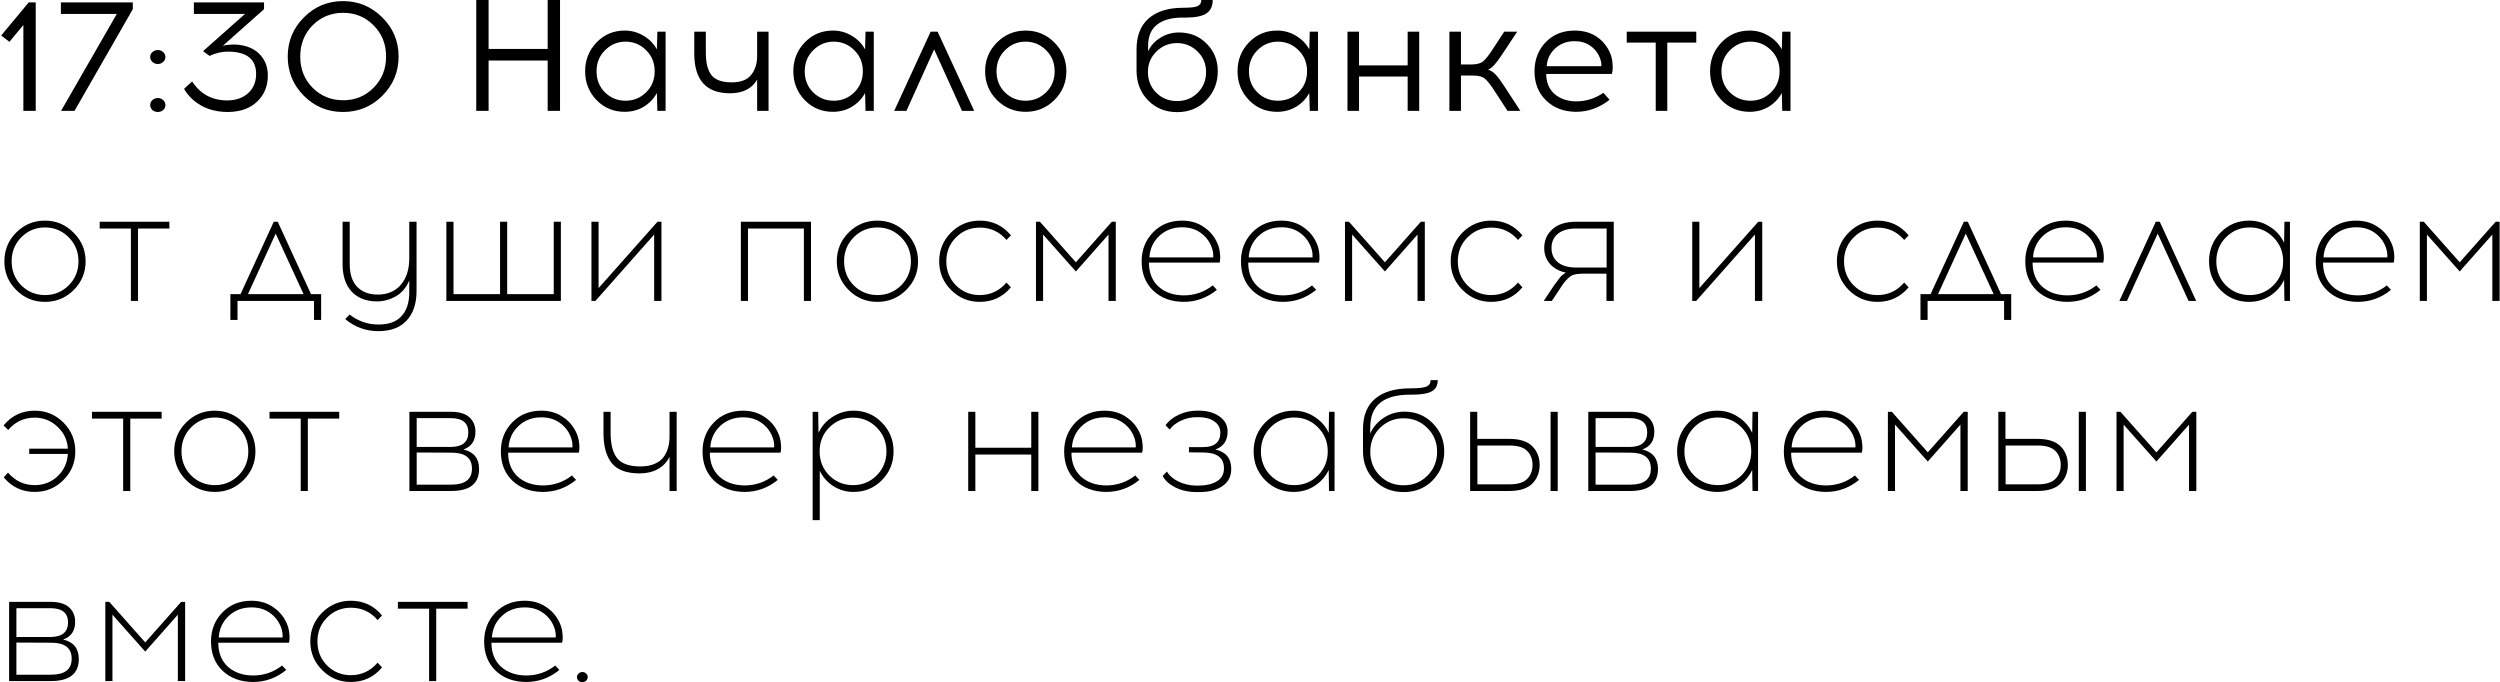 <?xml version="1.0" encoding="UTF-8"?> <svg xmlns="http://www.w3.org/2000/svg" width="2052" height="560" viewBox="0 0 2052 560" fill="none"><path d="M29.32 91H19.18V20.54L7.74 34.32L0.98 29.12L23.6 1.95H29.32V91ZM109.004 7.54L61.164 91H50.114L95.874 11.44H49.984V1.95H109.004V7.54ZM125.108 42.77C126.321 41.643 127.794 41.08 129.528 41.08C131.261 41.08 132.734 41.643 133.948 42.77C135.161 43.81 135.768 45.153 135.768 46.8C135.768 48.36 135.161 49.703 133.948 50.83C132.734 51.957 131.261 52.52 129.528 52.52C127.794 52.52 126.321 51.957 125.108 50.83C123.894 49.703 123.288 48.36 123.288 46.8C123.288 45.153 123.894 43.81 125.108 42.77ZM125.108 82.16C126.321 81.033 127.794 80.47 129.528 80.47C131.261 80.47 132.734 81.033 133.948 82.16C135.161 83.287 135.768 84.63 135.768 86.19C135.768 87.837 135.161 89.223 133.948 90.35C132.734 91.39 131.261 91.91 129.528 91.91C127.794 91.91 126.321 91.39 125.108 90.35C123.894 89.223 123.288 87.837 123.288 86.19C123.288 84.63 123.894 83.287 125.108 82.16ZM216.719 7.54L182.919 37.57C185.432 36.877 188.856 36.53 193.189 36.53C201.769 37.05 208.356 39.65 212.949 44.33C217.542 49.01 219.839 54.903 219.839 62.01C219.839 70.677 216.936 77.783 211.129 83.33C205.409 88.877 197.566 91.737 187.599 91.91H186.429C178.369 91.823 171.306 90.09 165.239 86.71C159.172 83.33 154.449 78.737 151.069 72.93L157.699 66.82C164.459 77.22 174.079 82.42 186.559 82.42H187.339C194.099 82.247 199.602 80.21 203.849 76.31C208.096 72.323 210.219 67.123 210.219 60.71C210.219 48.49 202.462 42.38 186.949 42.38C182.009 42.38 177.026 43.55 171.999 45.89L166.669 41.99L201.119 11.44H159.129V1.95H216.719V7.54ZM249.427 14.3C258.267 5.373 268.971 0.91 281.537 0.91C294.104 0.91 304.851 5.373 313.777 14.3C322.704 23.14 327.167 33.843 327.167 46.41C327.167 58.977 322.704 69.723 313.777 78.65C304.937 87.49 294.191 91.91 281.537 91.91C268.971 91.91 258.267 87.49 249.427 78.65C240.587 69.723 236.167 58.977 236.167 46.41C236.167 33.843 240.587 23.14 249.427 14.3ZM306.627 20.8C299.867 13.953 291.547 10.53 281.667 10.53C271.787 10.53 263.424 13.953 256.577 20.8C249.817 27.647 246.437 36.183 246.437 46.41C246.437 56.637 249.817 65.173 256.577 72.02C263.424 78.867 271.787 82.29 281.667 82.29C291.547 82.29 299.867 78.867 306.627 72.02C313.474 65.173 316.897 56.637 316.897 46.41C316.897 36.183 313.474 27.647 306.627 20.8ZM459.67 91H449.53V49.66H401.04V91H390.9V-6.19888e-06H401.04V40.17H449.53V-6.19888e-06H459.67V91ZM546.32 91H539.56L539.17 76.31C536.657 80.99 533.06 84.76 528.38 87.62C523.7 90.393 518.5 91.78 512.78 91.78C503.593 91.78 495.88 88.573 489.64 82.16C483.4 75.66 480.28 67.773 480.28 58.5C480.28 49.227 483.4 41.34 489.64 34.84C495.88 28.34 503.593 25.09 512.78 25.09C518.413 25.09 523.57 26.52 528.25 29.38C533.017 32.153 536.657 35.88 539.17 40.56L539.56 26H546.32V91ZM496.53 75.79C501.21 80.383 506.843 82.68 513.43 82.68C520.017 82.68 525.65 80.383 530.33 75.79C535.01 71.197 537.35 65.433 537.35 58.5C537.35 51.567 535.01 45.803 530.33 41.21C525.65 36.53 520.017 34.19 513.43 34.19C506.93 34.19 501.34 36.53 496.66 41.21C491.98 45.803 489.64 51.567 489.64 58.5C489.64 65.433 491.937 71.197 496.53 75.79ZM630.828 91H621.468V65.39C617.048 72.843 609.638 76.57 599.238 76.57C579.651 76.57 569.858 65.693 569.858 43.94V26H579.348V43.42C579.348 51.653 580.908 57.763 584.028 61.75C587.235 65.65 592.738 67.6 600.538 67.6C607.991 67.6 613.321 65.563 616.528 61.49C619.821 57.417 621.468 52.173 621.468 45.76V26H630.828V91ZM717.199 91H710.439L710.049 76.31C707.535 80.99 703.939 84.76 699.259 87.62C694.579 90.393 689.379 91.78 683.659 91.78C674.472 91.78 666.759 88.573 660.519 82.16C654.279 75.66 651.159 67.773 651.159 58.5C651.159 49.227 654.279 41.34 660.519 34.84C666.759 28.34 674.472 25.09 683.659 25.09C689.292 25.09 694.449 26.52 699.129 29.38C703.895 32.153 707.535 35.88 710.049 40.56L710.439 26H717.199V91ZM667.409 75.79C672.089 80.383 677.722 82.68 684.309 82.68C690.895 82.68 696.529 80.383 701.209 75.79C705.889 71.197 708.229 65.433 708.229 58.5C708.229 51.567 705.889 45.803 701.209 41.21C696.529 36.53 690.895 34.19 684.309 34.19C677.809 34.19 672.219 36.53 667.539 41.21C662.859 45.803 660.519 51.567 660.519 58.5C660.519 65.433 662.815 71.197 667.409 75.79ZM766.737 40.56L743.987 91H733.977L763.877 26H769.597L799.627 91H789.617L766.737 40.56ZM841.861 25.09C851.134 25.09 859.021 28.383 865.521 34.97C872.021 41.47 875.271 49.313 875.271 58.5C875.271 67.687 872.021 75.53 865.521 82.03C859.021 88.53 851.134 91.78 841.861 91.78C832.587 91.78 824.701 88.53 818.201 82.03C811.787 75.53 808.581 67.687 808.581 58.5C808.581 49.227 811.831 41.34 818.331 34.84C824.831 28.34 832.674 25.09 841.861 25.09ZM841.731 34.19C835.231 34.19 829.641 36.53 824.961 41.21C820.281 45.803 817.941 51.567 817.941 58.5C817.941 65.433 820.237 71.197 824.831 75.79C829.511 80.383 835.144 82.68 841.731 82.68C848.317 82.68 853.951 80.383 858.631 75.79C863.311 71.197 865.651 65.433 865.651 58.5C865.651 51.567 863.311 45.803 858.631 41.21C853.951 36.53 848.317 34.19 841.731 34.19ZM986.038 -6.19888e-06H995.398C995.398 5.027 993.664 8.71 990.198 11.05C986.731 13.303 981.054 14.43 973.168 14.43H970.568C961.554 14.43 954.578 16.38 949.638 20.28C944.784 24.093 942.358 29.9 942.358 37.7V42.12C944.524 37.44 947.904 33.713 952.498 30.94C957.091 28.08 962.161 26.65 967.708 26.65C976.894 26.65 984.478 29.727 990.458 35.88C996.524 41.947 999.558 49.487 999.558 58.5C999.558 67.86 996.394 75.79 990.068 82.29C983.828 88.79 975.854 92.04 966.148 92.04C956.614 92.04 948.684 88.833 942.358 82.42C936.031 75.92 932.868 67.73 932.868 57.85V40.56C932.868 29.38 936.204 20.887 942.878 15.08C949.551 9.273 958.998 6.37 971.218 6.37C977.024 6.37 980.924 5.937 982.918 5.07C984.998 4.117 986.038 2.427 986.038 -6.19888e-06ZM966.148 35.36C959.561 35.36 953.928 37.657 949.248 42.25C944.568 46.757 942.228 52.39 942.228 59.15C942.228 65.91 944.524 71.587 949.118 76.18C953.711 80.687 959.388 82.94 966.148 82.94C972.821 82.94 978.454 80.687 983.048 76.18C987.641 71.587 989.938 65.91 989.938 59.15C989.938 52.39 987.598 46.757 982.918 42.25C978.238 37.657 972.648 35.36 966.148 35.36ZM1081.81 91H1075.05L1074.66 76.31C1072.14 80.99 1068.55 84.76 1063.87 87.62C1059.19 90.393 1053.99 91.78 1048.27 91.78C1039.08 91.78 1031.37 88.573 1025.13 82.16C1018.89 75.66 1015.77 67.773 1015.77 58.5C1015.77 49.227 1018.89 41.34 1025.13 34.84C1031.37 28.34 1039.08 25.09 1048.27 25.09C1053.9 25.09 1059.06 26.52 1063.74 29.38C1068.5 32.153 1072.14 35.88 1074.66 40.56L1075.05 26H1081.81V91ZM1032.02 75.79C1036.7 80.383 1042.33 82.68 1048.92 82.68C1055.5 82.68 1061.14 80.383 1065.82 75.79C1070.5 71.197 1072.84 65.433 1072.84 58.5C1072.84 51.567 1070.5 45.803 1065.82 41.21C1061.14 36.53 1055.5 34.19 1048.92 34.19C1042.42 34.19 1036.83 36.53 1032.15 41.21C1027.47 45.803 1025.13 51.567 1025.13 58.5C1025.13 65.433 1027.42 71.197 1032.02 75.79ZM1164.89 91H1155.4V62.79H1115.49V91H1106V26H1115.49V53.69H1155.4V26H1164.89V91ZM1237.38 91L1226.72 74.62C1223.43 69.507 1220.74 66.127 1218.66 64.48C1216.67 62.833 1213.46 62.01 1209.04 62.01H1199.16V91H1189.67V26H1199.16V52.91H1207.61C1212.03 52.91 1215.24 52.087 1217.23 50.44C1219.31 48.793 1222 45.413 1225.29 40.3L1234.65 26H1245.31L1233.09 44.46C1230.58 48.273 1228.46 51.133 1226.72 53.04C1225.08 54.947 1223.3 56.333 1221.39 57.2C1223.73 57.893 1225.81 59.237 1227.63 61.23C1229.54 63.223 1231.84 66.3 1234.52 70.46L1247.91 91H1237.38ZM1292.54 25.09C1299.56 25.09 1305.58 26.78 1310.61 30.16C1315.63 33.54 1319.36 38.177 1321.79 44.07C1322.83 46.583 1323.43 49.487 1323.61 52.78C1323.87 56.073 1323.65 58.717 1322.96 60.71H1269.14C1269.14 67.557 1271.39 73.017 1275.9 77.09C1280.49 81.077 1286.38 83.113 1293.58 83.2C1301.81 83.2 1309.31 80.86 1316.07 76.18L1321.14 81.9C1312.73 88.487 1303.54 91.78 1293.58 91.78C1283.52 91.693 1275.33 88.573 1269.01 82.42C1262.68 76.267 1259.52 68.293 1259.52 58.5C1259.52 49.053 1262.55 41.123 1268.62 34.71C1274.77 28.297 1282.74 25.09 1292.54 25.09ZM1292.54 33.8C1286.12 33.8 1280.75 35.793 1276.42 39.78C1272.17 43.767 1269.87 48.62 1269.53 54.34H1314.38C1314.55 52.087 1314.07 49.617 1312.95 46.93C1311.3 42.943 1308.7 39.78 1305.15 37.44C1301.59 35.013 1297.39 33.8 1292.54 33.8ZM1368.51 34.97V91H1359.02V34.97H1335.23V26H1392.3V34.97H1368.51ZM1469.65 91H1462.89L1462.5 76.31C1459.99 80.99 1456.39 84.76 1451.71 87.62C1447.03 90.393 1441.83 91.78 1436.11 91.78C1426.92 91.78 1419.21 88.573 1412.97 82.16C1406.73 75.66 1403.61 67.773 1403.61 58.5C1403.61 49.227 1406.73 41.34 1412.97 34.84C1419.21 28.34 1426.92 25.09 1436.11 25.09C1441.74 25.09 1446.9 26.52 1451.58 29.38C1456.35 32.153 1459.99 35.88 1462.5 40.56L1462.89 26H1469.65V91ZM1419.86 75.79C1424.54 80.383 1430.17 82.68 1436.76 82.68C1443.35 82.68 1448.98 80.383 1453.66 75.79C1458.34 71.197 1460.68 65.433 1460.68 58.5C1460.68 51.567 1458.34 45.803 1453.66 41.21C1448.98 36.53 1443.35 34.19 1436.76 34.19C1430.26 34.19 1424.67 36.53 1419.99 41.21C1415.31 45.803 1412.97 51.567 1412.97 58.5C1412.97 65.433 1415.27 71.197 1419.86 75.79ZM13.33 190.84C19.83 184.34 27.673 181.09 36.86 181.09C46.047 181.09 53.89 184.383 60.39 190.97C66.977 197.47 70.27 205.313 70.27 214.5C70.27 223.687 67.02 231.53 60.52 238.03C54.02 244.53 46.133 247.78 36.86 247.78C27.673 247.78 19.83 244.53 13.33 238.03C6.83 231.53 3.58 223.687 3.58 214.5C3.58 205.227 6.83 197.34 13.33 190.84ZM36.99 186.68C29.363 186.68 22.863 189.367 17.49 194.74C12.203 200.113 9.56 206.7 9.56 214.5C9.56 222.3 12.203 228.887 17.49 234.26C22.863 239.547 29.363 242.19 36.99 242.19C44.53 242.19 50.987 239.547 56.36 234.26C61.733 228.887 64.42 222.3 64.42 214.5C64.42 206.7 61.733 200.113 56.36 194.74C50.987 189.367 44.53 186.68 36.99 186.68ZM113.285 187.59V247H107.435V187.59H81.825V182H139.025V187.59H113.285ZM263.59 262.6H257.74V247H194.95V262.6H189.1V241.41H197.42L224.72 182H227.97L255.27 241.41H263.59V262.6ZM226.28 191.75L203.53 241.41H249.16L226.28 191.75ZM341.901 182V238.94C341.901 249.167 339.214 257.183 333.841 262.99C328.554 268.797 320.884 271.743 310.831 271.83C300.431 271.83 291.288 268.537 283.401 261.95L286.911 258.18C294.191 263.727 302.164 266.457 310.831 266.37C319.151 266.37 325.391 264.073 329.551 259.48C333.798 254.973 335.921 248.43 335.921 239.85V230.23C333.494 236.037 329.811 240.37 324.871 243.23C319.931 246.003 314.774 247.39 309.401 247.39C300.734 247.39 293.844 244.747 288.731 239.46C283.704 234.087 281.191 226.547 281.191 216.84V182H287.041V216.58C287.041 224.9 289.078 231.183 293.151 235.43C297.311 239.677 302.944 241.8 310.051 241.8C317.938 241.8 324.221 239.157 328.901 233.87C333.581 228.497 335.921 221.217 335.921 212.03V182H341.901ZM460.366 247H366.376V182H372.226V241.41H410.446V182H416.296V241.41H454.516V182H460.366V247ZM542.919 247H536.939V192.53L488.709 247H485.459V182H491.309V236.47L539.669 182H542.919V247ZM665.685 247H659.835V187.59H613.945V247H608.095V182H665.685V247ZM696.592 190.84C703.092 184.34 710.935 181.09 720.122 181.09C729.308 181.09 737.152 184.383 743.652 190.97C750.238 197.47 753.532 205.313 753.532 214.5C753.532 223.687 750.282 231.53 743.782 238.03C737.282 244.53 729.395 247.78 720.122 247.78C710.935 247.78 703.092 244.53 696.592 238.03C690.092 231.53 686.842 223.687 686.842 214.5C686.842 205.227 690.092 197.34 696.592 190.84ZM720.252 186.68C712.625 186.68 706.125 189.367 700.752 194.74C695.465 200.113 692.822 206.7 692.822 214.5C692.822 222.3 695.465 228.887 700.752 234.26C706.125 239.547 712.625 242.19 720.252 242.19C727.792 242.19 734.248 239.547 739.622 234.26C744.995 228.887 747.682 222.3 747.682 214.5C747.682 206.7 744.995 200.113 739.622 194.74C734.248 189.367 727.792 186.68 720.252 186.68ZM804.165 181.09C814.565 181.09 823.101 185.12 829.775 193.18L826.135 196.95C820.328 190.19 813.005 186.81 804.165 186.81C796.538 186.81 790.038 189.497 784.665 194.87C779.378 200.157 776.735 206.7 776.735 214.5C776.735 222.3 779.378 228.887 784.665 234.26C790.038 239.547 796.538 242.19 804.165 242.19C812.918 242.19 820.241 238.767 826.135 231.92L829.775 235.82C823.101 243.793 814.565 247.78 804.165 247.78C794.978 247.78 787.135 244.53 780.635 238.03C774.135 231.53 770.885 223.687 770.885 214.5C770.885 205.227 774.135 197.34 780.635 190.84C787.135 184.34 794.978 181.09 804.165 181.09ZM915.842 247H909.862V192.53L883.082 222.82L856.172 192.53V247H850.322V182H853.572L883.082 215.28L912.592 182H915.842V247ZM970.216 181.09C977.236 181.09 983.303 182.91 988.416 186.55C993.616 190.103 997.386 194.87 999.726 200.85C1000.59 203.017 1001.16 205.617 1001.42 208.65C1001.68 211.597 1001.55 213.893 1001.03 215.54H943.046C943.046 223.773 945.646 230.317 950.846 235.17C956.133 239.937 963.023 242.363 971.516 242.45C980.443 242.45 988.416 239.72 995.436 234.26L998.816 237.9C990.756 244.487 981.656 247.78 971.516 247.78C961.29 247.693 952.97 244.617 946.556 238.55C940.23 232.483 937.066 224.467 937.066 214.5C937.066 205.14 940.143 197.253 946.296 190.84C952.536 184.34 960.51 181.09 970.216 181.09ZM970.346 186.55C962.806 186.55 956.523 188.933 951.496 193.7C946.556 198.38 943.87 204.23 943.436 211.25H995.826C996 208.217 995.523 205.313 994.396 202.54C992.49 197.687 989.456 193.83 985.296 190.97C981.136 188.023 976.153 186.55 970.346 186.55ZM1051.72 181.09C1058.74 181.09 1064.81 182.91 1069.92 186.55C1075.12 190.103 1078.89 194.87 1081.23 200.85C1082.1 203.017 1082.66 205.617 1082.92 208.65C1083.18 211.597 1083.05 213.893 1082.53 215.54H1024.55C1024.55 223.773 1027.15 230.317 1032.35 235.17C1037.64 239.937 1044.53 242.363 1053.02 242.45C1061.95 242.45 1069.92 239.72 1076.94 234.26L1080.32 237.9C1072.26 244.487 1063.16 247.78 1053.02 247.78C1042.79 247.693 1034.47 244.617 1028.06 238.55C1021.73 232.483 1018.57 224.467 1018.57 214.5C1018.57 205.14 1021.65 197.253 1027.8 190.84C1034.04 184.34 1042.01 181.09 1051.72 181.09ZM1051.85 186.55C1044.31 186.55 1038.03 188.933 1033 193.7C1028.06 198.38 1025.37 204.23 1024.94 211.25H1077.33C1077.5 208.217 1077.03 205.313 1075.9 202.54C1073.99 197.687 1070.96 193.83 1066.8 190.97C1062.64 188.023 1057.66 186.55 1051.85 186.55ZM1169.49 247H1163.51V192.53L1136.73 222.82L1109.82 192.53V247H1103.97V182H1107.22L1136.73 215.28L1166.24 182H1169.49V247ZM1224 181.09C1234.4 181.09 1242.94 185.12 1249.61 193.18L1245.97 196.95C1240.16 190.19 1232.84 186.81 1224 186.81C1216.37 186.81 1209.87 189.497 1204.5 194.87C1199.21 200.157 1196.57 206.7 1196.57 214.5C1196.57 222.3 1199.21 228.887 1204.5 234.26C1209.87 239.547 1216.37 242.19 1224 242.19C1232.75 242.19 1240.08 238.767 1245.97 231.92L1249.61 235.82C1242.94 243.793 1234.4 247.78 1224 247.78C1214.81 247.78 1206.97 244.53 1200.47 238.03C1193.97 231.53 1190.72 223.687 1190.72 214.5C1190.72 205.227 1193.97 197.34 1200.47 190.84C1206.97 184.34 1214.81 181.09 1224 181.09ZM1324.57 247H1318.59V224.64H1298.18C1295.67 224.727 1293.59 224.987 1291.94 225.42C1290.38 225.853 1288.78 226.85 1287.13 228.41C1285.49 229.97 1284.23 231.357 1283.36 232.57C1282.5 233.783 1280.94 236.123 1278.68 239.59L1273.74 247H1267.11L1273.22 237.77C1273.66 237.077 1274.35 236.037 1275.3 234.65C1276.34 233.177 1277.08 232.18 1277.51 231.66C1277.95 231.053 1278.55 230.23 1279.33 229.19C1280.11 228.15 1280.72 227.37 1281.15 226.85C1281.67 226.33 1282.28 225.81 1282.97 225.29C1283.75 224.683 1284.49 224.163 1285.18 223.73C1279.72 222.603 1275.39 220.22 1272.18 216.58C1269.06 212.94 1267.5 208.607 1267.5 203.58C1267.5 197.253 1269.76 192.097 1274.26 188.11C1278.86 184.037 1285.31 182 1293.63 182H1324.57V247ZM1318.72 187.59H1293.24C1287.09 187.59 1282.24 189.02 1278.68 191.88C1275.22 194.74 1273.48 198.64 1273.48 203.58C1273.48 208.52 1275.22 212.42 1278.68 215.28C1282.24 218.14 1287.09 219.57 1293.24 219.57H1318.72V187.59ZM1446.44 247H1440.46V192.53L1392.23 247H1388.98V182H1394.83V236.47L1443.19 182H1446.44V247ZM1541 181.09C1551.4 181.09 1559.94 185.12 1566.61 193.18L1562.97 196.95C1557.16 190.19 1549.84 186.81 1541 186.81C1533.37 186.81 1526.87 189.497 1521.5 194.87C1516.21 200.157 1513.57 206.7 1513.57 214.5C1513.57 222.3 1516.21 228.887 1521.5 234.26C1526.87 239.547 1533.37 242.19 1541 242.19C1549.75 242.19 1557.08 238.767 1562.97 231.92L1566.61 235.82C1559.94 243.793 1551.4 247.78 1541 247.78C1531.81 247.78 1523.97 244.53 1517.47 238.03C1510.97 231.53 1507.72 223.687 1507.72 214.5C1507.72 205.227 1510.97 197.34 1517.47 190.84C1523.97 184.34 1531.81 181.09 1541 181.09ZM1650.81 262.6H1644.96V247H1582.17V262.6H1576.32V241.41H1584.64L1611.94 182H1615.19L1642.49 241.41H1650.81V262.6ZM1613.5 191.75L1590.75 241.41H1636.38L1613.5 191.75ZM1695.5 181.09C1702.52 181.09 1708.59 182.91 1713.7 186.55C1718.9 190.103 1722.67 194.87 1725.01 200.85C1725.88 203.017 1726.44 205.617 1726.7 208.65C1726.96 211.597 1726.83 213.893 1726.31 215.54H1668.33C1668.33 223.773 1670.93 230.317 1676.13 235.17C1681.42 239.937 1688.31 242.363 1696.8 242.45C1705.73 242.45 1713.7 239.72 1720.72 234.26L1724.1 237.9C1716.04 244.487 1706.94 247.78 1696.8 247.78C1686.57 247.693 1678.25 244.617 1671.84 238.55C1665.51 232.483 1662.35 224.467 1662.35 214.5C1662.35 205.14 1665.43 197.253 1671.58 190.84C1677.82 184.34 1685.79 181.09 1695.5 181.09ZM1695.63 186.55C1688.09 186.55 1681.81 188.933 1676.78 193.7C1671.84 198.38 1669.15 204.23 1668.72 211.25H1721.11C1721.28 208.217 1720.81 205.313 1719.68 202.54C1717.77 197.687 1714.74 193.83 1710.58 190.97C1706.42 188.023 1701.44 186.55 1695.63 186.55ZM1771.04 191.75L1745.82 247H1739.58L1769.48 182H1772.73L1802.63 247H1796.39L1771.04 191.75ZM1879.6 247H1875.05L1874.79 229.71C1872.28 235.083 1868.42 239.46 1863.22 242.84C1858.11 246.133 1852.39 247.78 1846.06 247.78C1836.87 247.78 1829.07 244.573 1822.66 238.16C1816.33 231.66 1813.17 223.773 1813.17 214.5C1813.17 205.227 1816.33 197.34 1822.66 190.84C1829.07 184.34 1836.87 181.09 1846.06 181.09C1852.39 181.09 1858.11 182.78 1863.22 186.16C1868.42 189.453 1872.28 193.83 1874.79 199.29L1875.05 182H1879.6V247ZM1846.58 242.19C1854.12 242.19 1860.58 239.547 1865.95 234.26C1871.32 228.887 1874.01 222.3 1874.01 214.5C1874.01 206.7 1871.32 200.113 1865.95 194.74C1860.58 189.367 1854.12 186.68 1846.58 186.68C1838.95 186.68 1832.45 189.367 1827.08 194.74C1821.79 200.113 1819.15 206.7 1819.15 214.5C1819.15 222.3 1821.79 228.887 1827.08 234.26C1832.45 239.547 1838.95 242.19 1846.58 242.19ZM1933.92 181.09C1940.94 181.09 1947 182.91 1952.12 186.55C1957.32 190.103 1961.09 194.87 1963.43 200.85C1964.29 203.017 1964.86 205.617 1965.12 208.65C1965.38 211.597 1965.25 213.893 1964.73 215.54H1906.75C1906.75 223.773 1909.35 230.317 1914.55 235.17C1919.83 239.937 1926.72 242.363 1935.22 242.45C1944.14 242.45 1952.12 239.72 1959.14 234.26L1962.52 237.9C1954.46 244.487 1945.36 247.78 1935.22 247.78C1924.99 247.693 1916.67 244.617 1910.26 238.55C1903.93 232.483 1900.77 224.467 1900.77 214.5C1900.77 205.14 1903.84 197.253 1910 190.84C1916.24 184.34 1924.21 181.09 1933.92 181.09ZM1934.05 186.55C1926.51 186.55 1920.22 188.933 1915.2 193.7C1910.26 198.38 1907.57 204.23 1907.14 211.25H1959.53C1959.7 208.217 1959.22 205.313 1958.1 202.54C1956.19 197.687 1953.16 193.83 1949 190.97C1944.84 188.023 1939.85 186.55 1934.05 186.55ZM2051.69 247H2045.71V192.53L2018.93 222.82L1992.02 192.53V247H1986.17V182H1989.42L2018.93 215.28L2048.44 182H2051.69V247ZM28.54 337.09C37.727 337.09 45.57 340.34 52.07 346.84C58.57 353.34 61.82 361.227 61.82 370.5C61.82 379.687 58.57 387.53 52.07 394.03C45.57 400.53 37.727 403.78 28.54 403.78C18.227 403.78 9.733 399.793 3.06 391.82L6.57 387.92C12.463 394.767 19.787 398.19 28.54 398.19C35.82 398.19 42.06 395.763 47.26 390.91C52.46 385.97 55.277 379.86 55.71 372.58H23.99V368.29H55.71C55.277 361.097 52.417 355.073 47.13 350.22C41.93 345.28 35.733 342.81 28.54 342.81C19.7 342.81 12.42 346.19 6.7 352.95L2.93 349.18C9.603 341.12 18.14 337.09 28.54 337.09ZM106.937 343.59V403H101.087V343.59H75.477V338H132.677V343.59H106.937ZM152.725 346.84C159.225 340.34 167.068 337.09 176.255 337.09C185.441 337.09 193.285 340.383 199.785 346.97C206.371 353.47 209.665 361.313 209.665 370.5C209.665 379.687 206.415 387.53 199.915 394.03C193.415 400.53 185.528 403.78 176.255 403.78C167.068 403.78 159.225 400.53 152.725 394.03C146.225 387.53 142.975 379.687 142.975 370.5C142.975 361.227 146.225 353.34 152.725 346.84ZM176.385 342.68C168.758 342.68 162.258 345.367 156.885 350.74C151.598 356.113 148.955 362.7 148.955 370.5C148.955 378.3 151.598 384.887 156.885 390.26C162.258 395.547 168.758 398.19 176.385 398.19C183.925 398.19 190.381 395.547 195.755 390.26C201.128 384.887 203.815 378.3 203.815 370.5C203.815 362.7 201.128 356.113 195.755 350.74C190.381 345.367 183.925 342.68 176.385 342.68ZM252.679 343.59V403H246.829V343.59H221.219V338H278.419V343.59H252.679ZM336.035 338H370.095C376.941 338 382.011 339.517 385.305 342.55C388.598 345.583 390.245 349.527 390.245 354.38C390.245 361.747 386.951 366.6 380.365 368.94C388.945 370.933 393.235 376.263 393.235 384.93C393.235 396.977 385.608 403 370.355 403H336.035V338ZM342.015 343.2V366.86H369.965C379.585 366.773 384.395 362.787 384.395 354.9C384.395 347.1 379.585 343.2 369.965 343.2H342.015ZM342.015 397.8H370.485C381.751 397.8 387.385 393.423 387.385 384.67C387.385 375.917 381.795 371.54 370.615 371.54L342.015 371.41V397.8ZM444.25 337.09C451.27 337.09 457.336 338.91 462.45 342.55C467.65 346.103 471.42 350.87 473.76 356.85C474.626 359.017 475.19 361.617 475.45 364.65C475.71 367.597 475.58 369.893 475.06 371.54H417.08C417.08 379.773 419.68 386.317 424.88 391.17C430.166 395.937 437.056 398.363 445.55 398.45C454.476 398.45 462.45 395.72 469.47 390.26L472.85 393.9C464.79 400.487 455.69 403.78 445.55 403.78C435.323 403.693 427.003 400.617 420.59 394.55C414.263 388.483 411.1 380.467 411.1 370.5C411.1 361.14 414.176 353.253 420.33 346.84C426.57 340.34 434.543 337.09 444.25 337.09ZM444.38 342.55C436.84 342.55 430.556 344.933 425.53 349.7C420.59 354.38 417.903 360.23 417.47 367.25H469.86C470.033 364.217 469.556 361.313 468.43 358.54C466.523 353.687 463.49 349.83 459.33 346.97C455.17 344.023 450.186 342.55 444.38 342.55ZM555.406 403H549.556V374.92C547.389 379.34 544.182 382.72 539.936 385.06C535.689 387.4 530.706 388.57 524.986 388.57C514.326 388.57 506.699 385.753 502.106 380.12C497.599 374.4 495.346 366.21 495.346 355.55V338H501.196V355.42C501.196 364.607 502.972 371.497 506.526 376.09C510.166 380.597 516.536 382.85 525.636 382.85C530.142 382.85 533.999 382.157 537.206 380.77C540.499 379.383 543.012 377.477 544.746 375.05C546.479 372.623 547.692 370.067 548.386 367.38C549.166 364.607 549.556 361.617 549.556 358.41V338H555.406V403ZM609.796 337.09C616.816 337.09 622.883 338.91 627.996 342.55C633.196 346.103 636.966 350.87 639.306 356.85C640.173 359.017 640.736 361.617 640.996 364.65C641.256 367.597 641.126 369.893 640.606 371.54H582.626C582.626 379.773 585.226 386.317 590.426 391.17C595.713 395.937 602.603 398.363 611.096 398.45C620.023 398.45 627.996 395.72 635.016 390.26L638.396 393.9C630.336 400.487 621.236 403.78 611.096 403.78C600.87 403.693 592.55 400.617 586.136 394.55C579.81 388.483 576.646 380.467 576.646 370.5C576.646 361.14 579.723 353.253 585.876 346.84C592.116 340.34 600.09 337.09 609.796 337.09ZM609.926 342.55C602.386 342.55 596.103 344.933 591.076 349.7C586.136 354.38 583.45 360.23 583.016 367.25H635.406C635.58 364.217 635.103 361.313 633.976 358.54C632.07 353.687 629.036 349.83 624.876 346.97C620.716 344.023 615.733 342.55 609.926 342.55ZM700.557 337.09C709.743 337.09 717.5 340.34 723.827 346.84C730.24 353.34 733.447 361.227 733.447 370.5C733.447 379.773 730.24 387.66 723.827 394.16C717.5 400.573 709.743 403.78 700.557 403.78C694.49 403.78 688.943 402.177 683.917 398.97C678.977 395.763 675.293 391.56 672.867 386.36V426.92H667.017V338H671.567L671.827 355.29C674.34 349.83 678.197 345.453 683.397 342.16C688.597 338.78 694.317 337.09 700.557 337.09ZM719.537 350.87C714.25 345.497 707.793 342.81 700.167 342.81C692.54 342.81 686.04 345.497 680.667 350.87C675.38 356.157 672.737 362.7 672.737 370.5C672.737 378.3 675.38 384.887 680.667 390.26C686.04 395.547 692.54 398.19 700.167 398.19C707.793 398.19 714.25 395.547 719.537 390.26C724.91 384.887 727.597 378.3 727.597 370.5C727.597 362.7 724.91 356.157 719.537 350.87ZM852.306 403H846.456V373.1H800.566V403H794.716V338H800.566V367.51H846.456V338H852.306V403ZM906.613 337.09C913.633 337.09 919.699 338.91 924.813 342.55C930.013 346.103 933.783 350.87 936.123 356.85C936.989 359.017 937.553 361.617 937.813 364.65C938.073 367.597 937.943 369.893 937.423 371.54H879.443C879.443 379.773 882.043 386.317 887.243 391.17C892.529 395.937 899.419 398.363 907.913 398.45C916.839 398.45 924.813 395.72 931.833 390.26L935.213 393.9C927.153 400.487 918.053 403.78 907.913 403.78C897.686 403.693 889.366 400.617 882.953 394.55C876.626 388.483 873.463 380.467 873.463 370.5C873.463 361.14 876.539 353.253 882.693 346.84C888.933 340.34 896.906 337.09 906.613 337.09ZM906.743 342.55C899.203 342.55 892.919 344.933 887.893 349.7C882.953 354.38 880.266 360.23 879.833 367.25H932.223C932.396 364.217 931.919 361.313 930.793 358.54C928.886 353.687 925.853 349.83 921.693 346.97C917.533 344.023 912.549 342.55 906.743 342.55ZM997.607 368.94C1006.27 370.933 1010.61 376.263 1010.61 384.93C1010.61 391.083 1008.14 395.807 1003.2 399.1C998.343 402.307 992.103 403.91 984.477 403.91H981.617C975.637 403.91 970.047 402.653 964.847 400.14C959.733 397.54 956.223 394.377 954.317 390.65L957.827 387.01C959.647 390.303 962.767 393.033 967.187 395.2C971.607 397.367 976.417 398.493 981.617 398.58H984.347C990.413 398.493 995.31 397.28 999.037 394.94C1002.76 392.6 1004.63 389.09 1004.63 384.41C1004.63 375.83 999.037 371.497 987.857 371.41L975.897 371.28V366.99H987.337C996.87 366.99 1001.64 363.047 1001.64 355.16C1001.64 351.173 999.947 348.053 996.567 345.8C993.273 343.547 989.027 342.42 983.827 342.42H982.007C977.673 342.42 973.47 343.373 969.397 345.28C965.41 347.1 962.29 349.527 960.037 352.56L956.657 349.05C959.17 345.497 962.767 342.637 967.447 340.47C972.213 338.217 977.153 337.09 982.267 337.09H984.217C990.89 337.09 996.437 338.65 1000.86 341.77C1005.36 344.89 1007.62 349.05 1007.62 354.25C1007.62 361.617 1004.28 366.513 997.607 368.94ZM1095.41 403H1090.86L1090.6 385.71C1088.09 391.083 1084.23 395.46 1079.03 398.84C1073.92 402.133 1068.2 403.78 1061.87 403.78C1052.68 403.78 1044.88 400.573 1038.47 394.16C1032.14 387.66 1028.98 379.773 1028.98 370.5C1028.98 361.227 1032.14 353.34 1038.47 346.84C1044.88 340.34 1052.68 337.09 1061.87 337.09C1068.2 337.09 1073.92 338.78 1079.03 342.16C1084.23 345.453 1088.09 349.83 1090.6 355.29L1090.86 338H1095.41V403ZM1062.39 398.19C1069.93 398.19 1076.39 395.547 1081.76 390.26C1087.13 384.887 1089.82 378.3 1089.82 370.5C1089.82 362.7 1087.13 356.113 1081.76 350.74C1076.39 345.367 1069.93 342.68 1062.39 342.68C1054.76 342.68 1048.26 345.367 1042.89 350.74C1037.6 356.113 1034.96 362.7 1034.96 370.5C1034.96 378.3 1037.6 384.887 1042.89 390.26C1048.26 395.547 1054.76 398.19 1062.39 398.19ZM1174.25 312H1180.1C1180.1 316.333 1178.45 319.41 1175.16 321.23C1171.86 323.05 1166.45 323.96 1158.91 323.96H1157.09C1135.51 323.96 1124.72 332.887 1124.72 350.74L1124.59 355.94C1127.01 350.567 1130.74 346.233 1135.77 342.94C1140.88 339.56 1146.56 337.87 1152.8 337.87C1161.98 337.87 1169.7 341.033 1175.94 347.36C1182.26 353.687 1185.43 361.4 1185.43 370.5C1185.43 379.86 1182.26 387.79 1175.94 394.29C1169.61 400.703 1161.68 403.91 1152.15 403.91C1142.53 403.91 1134.55 400.703 1128.23 394.29C1121.9 387.877 1118.74 379.86 1118.74 370.24V352.17C1118.74 341.163 1122.07 332.843 1128.75 327.21C1135.51 321.577 1145.04 318.76 1157.35 318.76C1164.02 318.76 1168.48 318.283 1170.74 317.33C1173.08 316.377 1174.25 314.6 1174.25 312ZM1171.52 351.26C1166.23 345.973 1159.77 343.33 1152.15 343.33C1144.52 343.33 1138.02 345.973 1132.65 351.26C1127.36 356.547 1124.72 363.047 1124.72 370.76C1124.72 378.56 1127.32 385.103 1132.52 390.39C1137.72 395.677 1144.26 398.32 1152.15 398.32C1159.95 398.32 1166.45 395.677 1171.65 390.39C1176.93 385.103 1179.58 378.56 1179.58 370.76C1179.58 363.047 1176.89 356.547 1171.52 351.26ZM1212.53 360.23H1238.66C1247.41 360.23 1253.78 362.267 1257.77 366.34C1261.76 370.413 1263.75 375.483 1263.75 381.55C1263.75 387.703 1261.76 392.817 1257.77 396.89C1253.78 400.963 1247.41 403 1238.66 403H1206.68V338H1212.53V360.23ZM1278.57 403H1272.72V338H1278.57V403ZM1212.66 397.54H1239.18C1245.77 397.54 1250.53 396.067 1253.48 393.12C1256.43 390.173 1257.9 386.317 1257.9 381.55C1257.9 376.87 1256.43 373.057 1253.48 370.11C1250.53 367.163 1245.77 365.69 1239.18 365.69H1212.66V397.54ZM1303.67 338H1337.73C1344.58 338 1349.65 339.517 1352.94 342.55C1356.23 345.583 1357.88 349.527 1357.88 354.38C1357.88 361.747 1354.59 366.6 1348 368.94C1356.58 370.933 1360.87 376.263 1360.87 384.93C1360.87 396.977 1353.24 403 1337.99 403H1303.67V338ZM1309.65 343.2V366.86H1337.6C1347.22 366.773 1352.03 362.787 1352.03 354.9C1352.03 347.1 1347.22 343.2 1337.6 343.2H1309.65ZM1309.65 397.8H1338.12C1349.39 397.8 1355.02 393.423 1355.02 384.67C1355.02 375.917 1349.43 371.54 1338.25 371.54L1309.65 371.41V397.8ZM1443.01 403H1438.46L1438.2 385.71C1435.68 391.083 1431.83 395.46 1426.63 398.84C1421.51 402.133 1415.79 403.78 1409.47 403.78C1400.28 403.78 1392.48 400.573 1386.07 394.16C1379.74 387.66 1376.58 379.773 1376.58 370.5C1376.58 361.227 1379.74 353.34 1386.07 346.84C1392.48 340.34 1400.28 337.09 1409.47 337.09C1415.79 337.09 1421.51 338.78 1426.63 342.16C1431.83 345.453 1435.68 349.83 1438.2 355.29L1438.46 338H1443.01V403ZM1409.99 398.19C1417.53 398.19 1423.98 395.547 1429.36 390.26C1434.73 384.887 1437.42 378.3 1437.42 370.5C1437.42 362.7 1434.73 356.113 1429.36 350.74C1423.98 345.367 1417.53 342.68 1409.99 342.68C1402.36 342.68 1395.86 345.367 1390.49 350.74C1385.2 356.113 1382.56 362.7 1382.56 370.5C1382.56 378.3 1385.2 384.887 1390.49 390.26C1395.86 395.547 1402.36 398.19 1409.99 398.19ZM1497.33 337.09C1504.35 337.09 1510.41 338.91 1515.53 342.55C1520.73 346.103 1524.5 350.87 1526.84 356.85C1527.7 359.017 1528.27 361.617 1528.53 364.65C1528.79 367.597 1528.66 369.893 1528.14 371.54H1470.16C1470.16 379.773 1472.76 386.317 1477.96 391.17C1483.24 395.937 1490.13 398.363 1498.63 398.45C1507.55 398.45 1515.53 395.72 1522.55 390.26L1525.93 393.9C1517.87 400.487 1508.77 403.78 1498.63 403.78C1488.4 403.693 1480.08 400.617 1473.67 394.55C1467.34 388.483 1464.18 380.467 1464.18 370.5C1464.18 361.14 1467.25 353.253 1473.41 346.84C1479.65 340.34 1487.62 337.09 1497.33 337.09ZM1497.46 342.55C1489.92 342.55 1483.63 344.933 1478.61 349.7C1473.67 354.38 1470.98 360.23 1470.55 367.25H1522.94C1523.11 364.217 1522.63 361.313 1521.51 358.54C1519.6 353.687 1516.57 349.83 1512.41 346.97C1508.25 344.023 1503.26 342.55 1497.46 342.55ZM1615.1 403H1609.12V348.53L1582.34 378.82L1555.43 348.53V403H1549.58V338H1552.83L1582.34 371.28L1611.85 338H1615.1V403ZM1646.07 360.23H1672.2C1680.96 360.23 1687.33 362.267 1691.31 366.34C1695.3 370.413 1697.29 375.483 1697.29 381.55C1697.29 387.703 1695.3 392.817 1691.31 396.89C1687.33 400.963 1680.96 403 1672.2 403H1640.22V338H1646.07V360.23ZM1712.11 403H1706.26V338H1712.11V403ZM1646.2 397.54H1672.72C1679.31 397.54 1684.08 396.067 1687.02 393.12C1689.97 390.173 1691.44 386.317 1691.44 381.55C1691.44 376.87 1689.97 373.057 1687.02 370.11C1684.08 367.163 1679.31 365.69 1672.72 365.69H1646.2V397.54ZM1802.74 403H1796.76V348.53L1769.98 378.82L1743.07 348.53V403H1737.22V338H1740.47L1769.98 371.28L1799.49 338H1802.74V403ZM7.48 494H41.54C48.387 494 53.457 495.517 56.75 498.55C60.043 501.583 61.69 505.527 61.69 510.38C61.69 517.747 58.397 522.6 51.81 524.94C60.39 526.933 64.68 532.263 64.68 540.93C64.68 552.977 57.053 559 41.8 559H7.48V494ZM13.46 499.2V522.86H41.41C51.03 522.773 55.84 518.787 55.84 510.9C55.84 503.1 51.03 499.2 41.41 499.2H13.46ZM13.46 553.8H41.93C53.197 553.8 58.83 549.423 58.83 540.67C58.83 531.917 53.24 527.54 42.06 527.54L13.46 527.41V553.8ZM151.965 559H145.985V504.53L119.205 534.82L92.295 504.53V559H86.445V494H89.695L119.205 527.28L148.715 494H151.965V559ZM206.339 493.09C213.359 493.09 219.426 494.91 224.539 498.55C229.739 502.103 233.509 506.87 235.849 512.85C236.716 515.017 237.279 517.617 237.539 520.65C237.799 523.597 237.669 525.893 237.149 527.54H179.169C179.169 535.773 181.769 542.317 186.969 547.17C192.256 551.937 199.146 554.363 207.639 554.45C216.566 554.45 224.539 551.72 231.559 546.26L234.939 549.9C226.879 556.487 217.779 559.78 207.639 559.78C197.413 559.693 189.093 556.617 182.679 550.55C176.353 544.483 173.189 536.467 173.189 526.5C173.189 517.14 176.266 509.253 182.419 502.84C188.659 496.34 196.633 493.09 206.339 493.09ZM206.469 498.55C198.929 498.55 192.646 500.933 187.619 505.7C182.679 510.38 179.993 516.23 179.559 523.25H231.949C232.123 520.217 231.646 517.313 230.519 514.54C228.613 509.687 225.579 505.83 221.419 502.97C217.259 500.023 212.276 498.55 206.469 498.55ZM287.973 493.09C298.373 493.09 306.91 497.12 313.583 505.18L309.943 508.95C304.137 502.19 296.813 498.81 287.973 498.81C280.347 498.81 273.847 501.497 268.473 506.87C263.187 512.157 260.543 518.7 260.543 526.5C260.543 534.3 263.187 540.887 268.473 546.26C273.847 551.547 280.347 554.19 287.973 554.19C296.727 554.19 304.05 550.767 309.943 543.92L313.583 547.82C306.91 555.793 298.373 559.78 287.973 559.78C278.787 559.78 270.943 556.53 264.443 550.03C257.943 543.53 254.693 535.687 254.693 526.5C254.693 517.227 257.943 509.34 264.443 502.84C270.943 496.34 278.787 493.09 287.973 493.09ZM358.05 499.59V559H352.2V499.59H326.59V494H383.79V499.59H358.05ZM430.539 493.09C437.559 493.09 443.625 494.91 448.739 498.55C453.939 502.103 457.709 506.87 460.049 512.85C460.915 515.017 461.479 517.617 461.739 520.65C461.999 523.597 461.869 525.893 461.349 527.54H403.369C403.369 535.773 405.969 542.317 411.169 547.17C416.455 551.937 423.345 554.363 431.839 554.45C440.765 554.45 448.739 551.72 455.759 546.26L459.139 549.9C451.079 556.487 441.979 559.78 431.839 559.78C421.612 559.693 413.292 556.617 406.879 550.55C400.552 544.483 397.389 536.467 397.389 526.5C397.389 517.14 400.465 509.253 406.619 502.84C412.859 496.34 420.832 493.09 430.539 493.09ZM430.669 498.55C423.129 498.55 416.845 500.933 411.819 505.7C406.879 510.38 404.192 516.23 403.759 523.25H456.149C456.322 520.217 455.845 517.313 454.719 514.54C452.812 509.687 449.779 505.83 445.619 502.97C441.459 500.023 436.475 498.55 430.669 498.55ZM474.86 552.89C475.727 552.023 476.767 551.59 477.98 551.59C479.194 551.59 480.234 552.023 481.1 552.89C481.967 553.67 482.4 554.623 482.4 555.75C482.4 556.877 481.967 557.873 481.1 558.74C480.234 559.52 479.194 559.91 477.98 559.91C476.767 559.91 475.727 559.52 474.86 558.74C473.994 557.873 473.56 556.877 473.56 555.75C473.56 554.623 473.994 553.67 474.86 552.89Z" fill="black"></path></svg> 